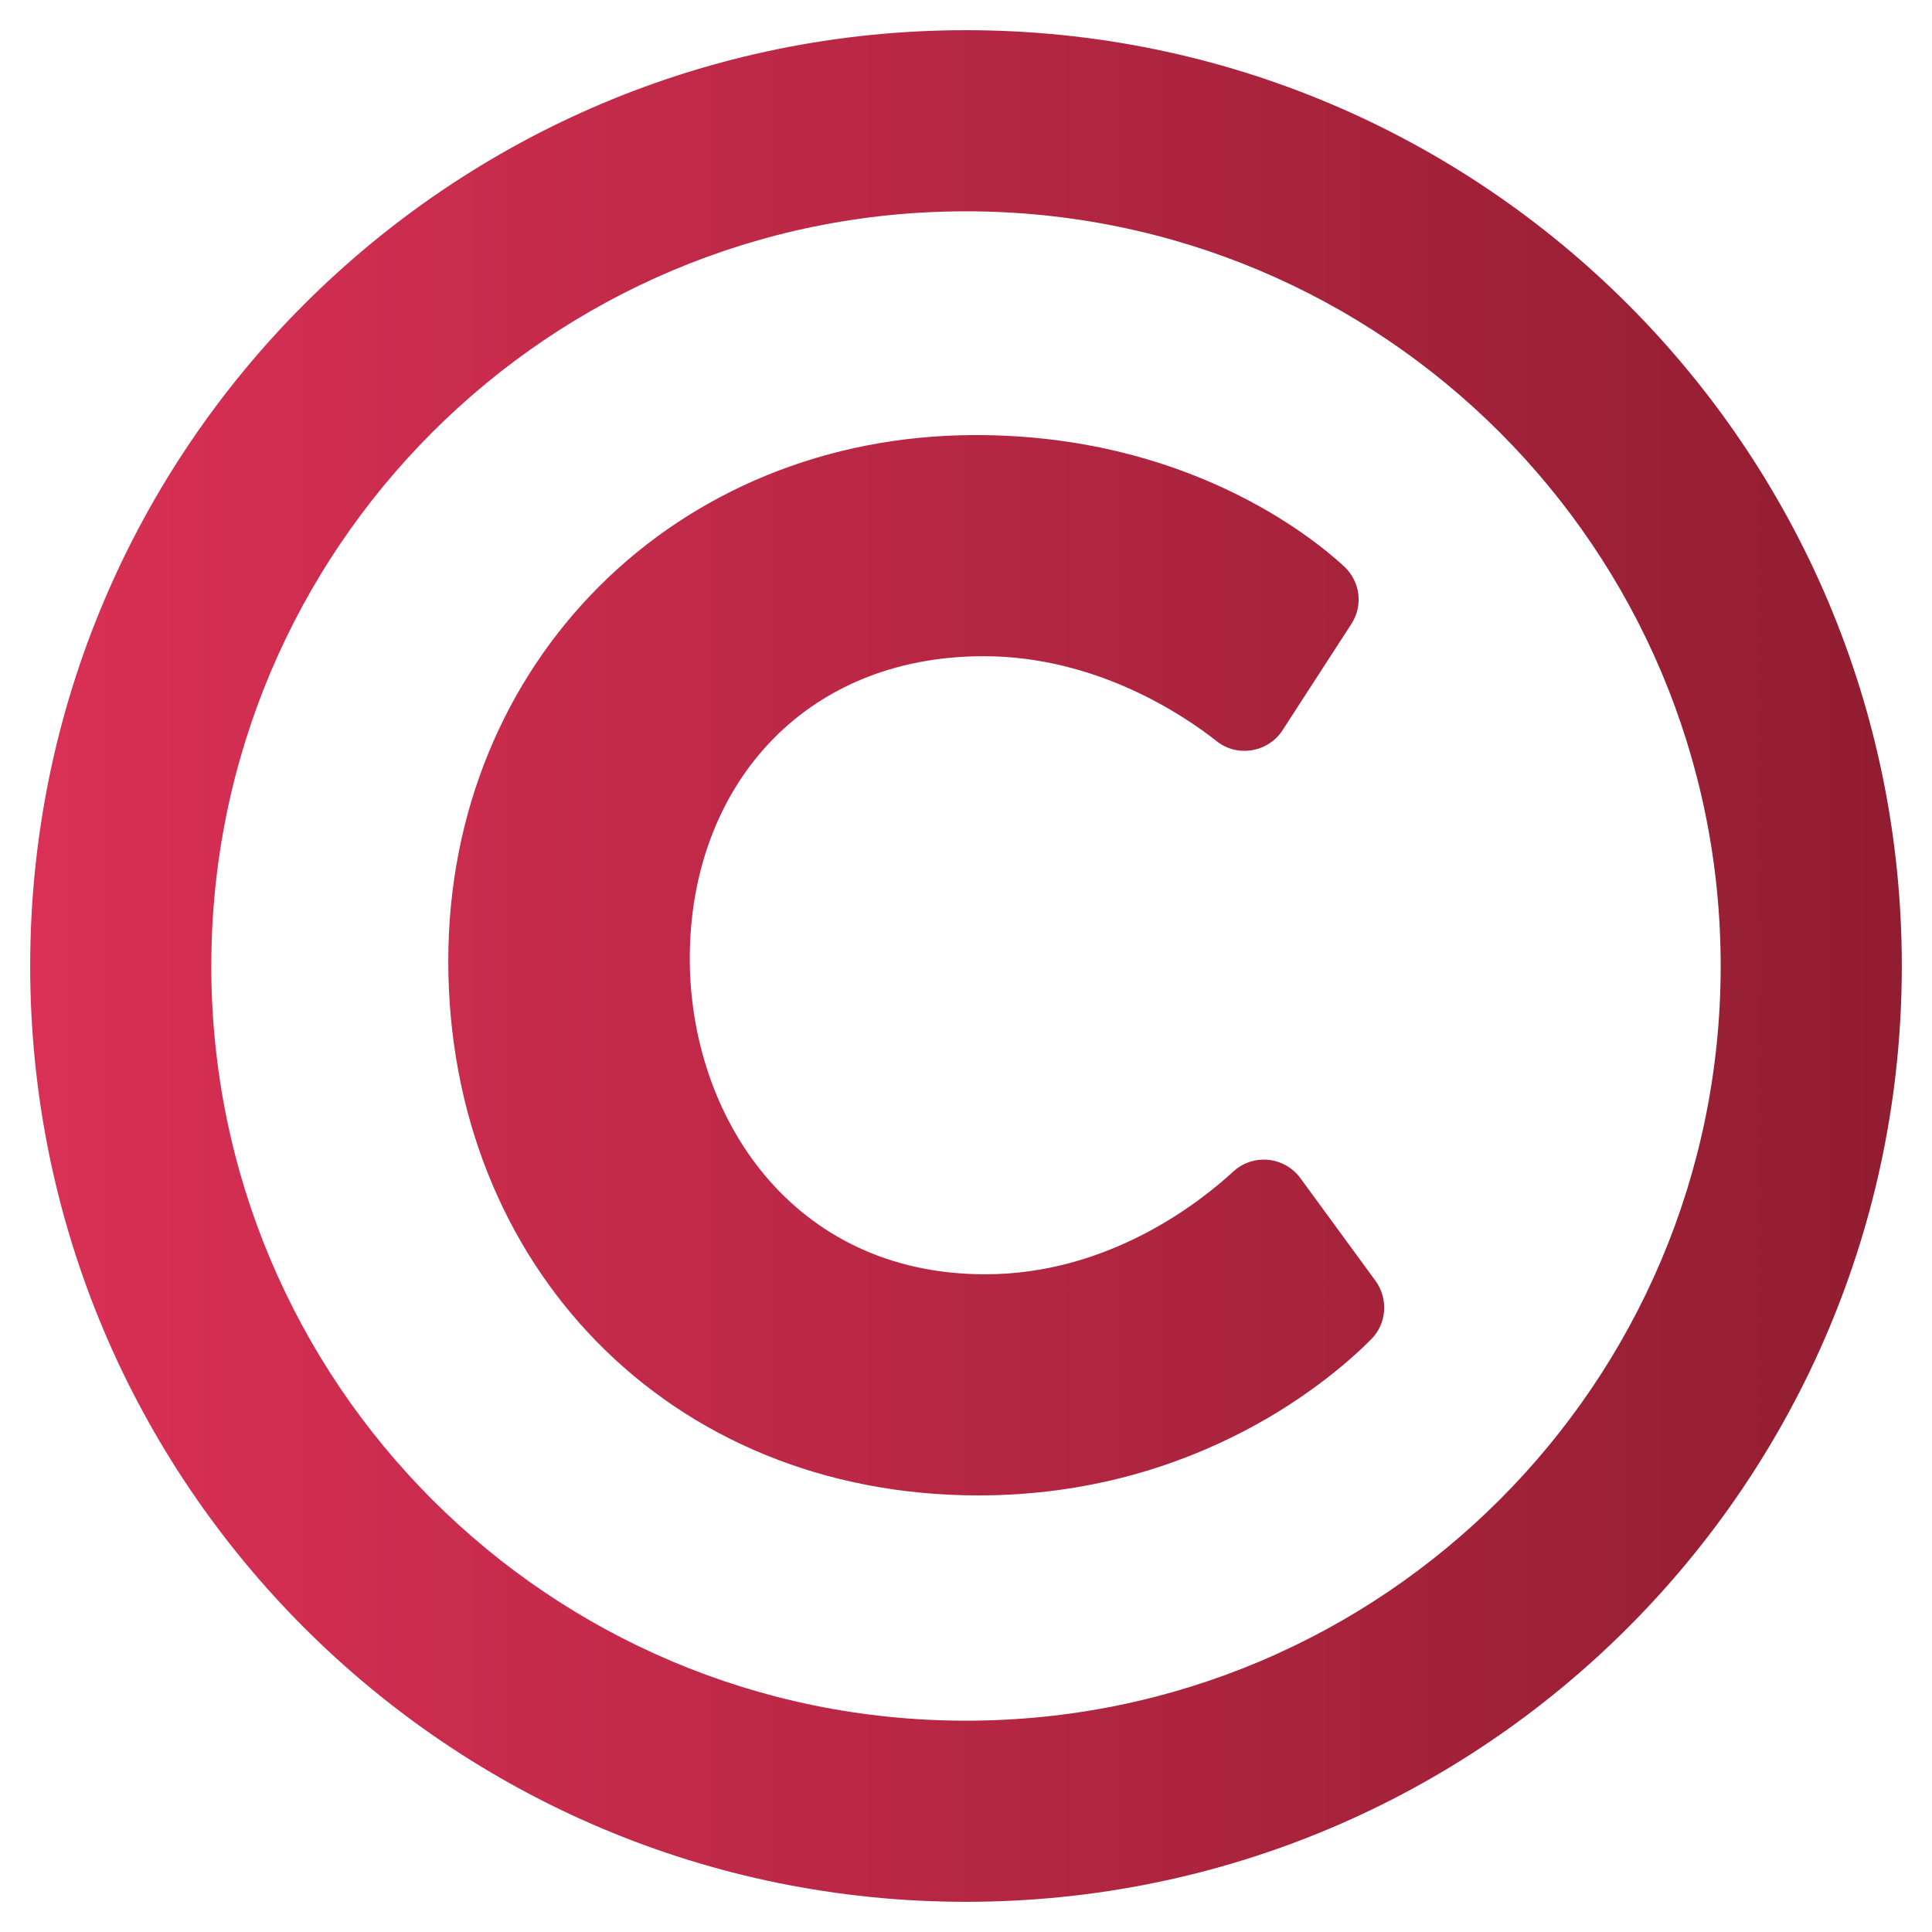<?xml version="1.0" encoding="utf-8"?>
<!-- Generator: Adobe Illustrator 22.0.0, SVG Export Plug-In . SVG Version: 6.00 Build 0)  -->
<svg version="1.1" id="Layer_1" focusable="false" xmlns="http://www.w3.org/2000/svg" xmlns:xlink="http://www.w3.org/1999/xlink"
	 x="0px" y="0px" viewBox="0 0 512 512" style="enable-background:new 0 0 512 512;" xml:space="preserve">
<style type="text/css">
	.st0{fill:url(#SVGID_1_);}
</style>
<linearGradient id="SVGID_1_" gradientUnits="userSpaceOnUse" x1="8" y1="256" x2="504" y2="256" gradientTransform="matrix(1 0 0 -1 0 512)">
	<stop  offset="0" style="stop-color:#DA3056"/>
	<stop  offset="1" style="stop-color:#911D30"/>
</linearGradient>
<path class="st0" d="M256,8C119,8,8,119,8,256s111,248,248,248s248-111,248-248S393,8,256,8z M256,456c-110.5,0-200-89.5-200-200
	S145.5,56,256,56s200,89.5,200,200S366.5,456,256,456z M363.4,354.9c-9.6,9.7-45.5,41.4-104.1,41.4c-82.4,0-140.5-61.4-140.5-141.6
	c0-79.2,60.3-139.4,139.8-139.4c55.5,0,88.7,26.6,97.6,34.8c4.3,4,5.1,10.4,1.9,15.3l-18.2,28.1c-3.8,5.9-12,7.3-17.5,2.9
	c-8.6-6.8-31.8-22.5-61.7-22.5c-48.3,0-77.9,35.3-77.9,80.1c0,41.6,26.9,83.7,78.3,83.7c32.7,0,56.8-19,65.7-27.2
	c5.3-4.9,13.6-4,17.8,1.7l19.9,27.2C368,344.2,367.5,350.8,363.4,354.9L363.4,354.9z"/>
</svg>
